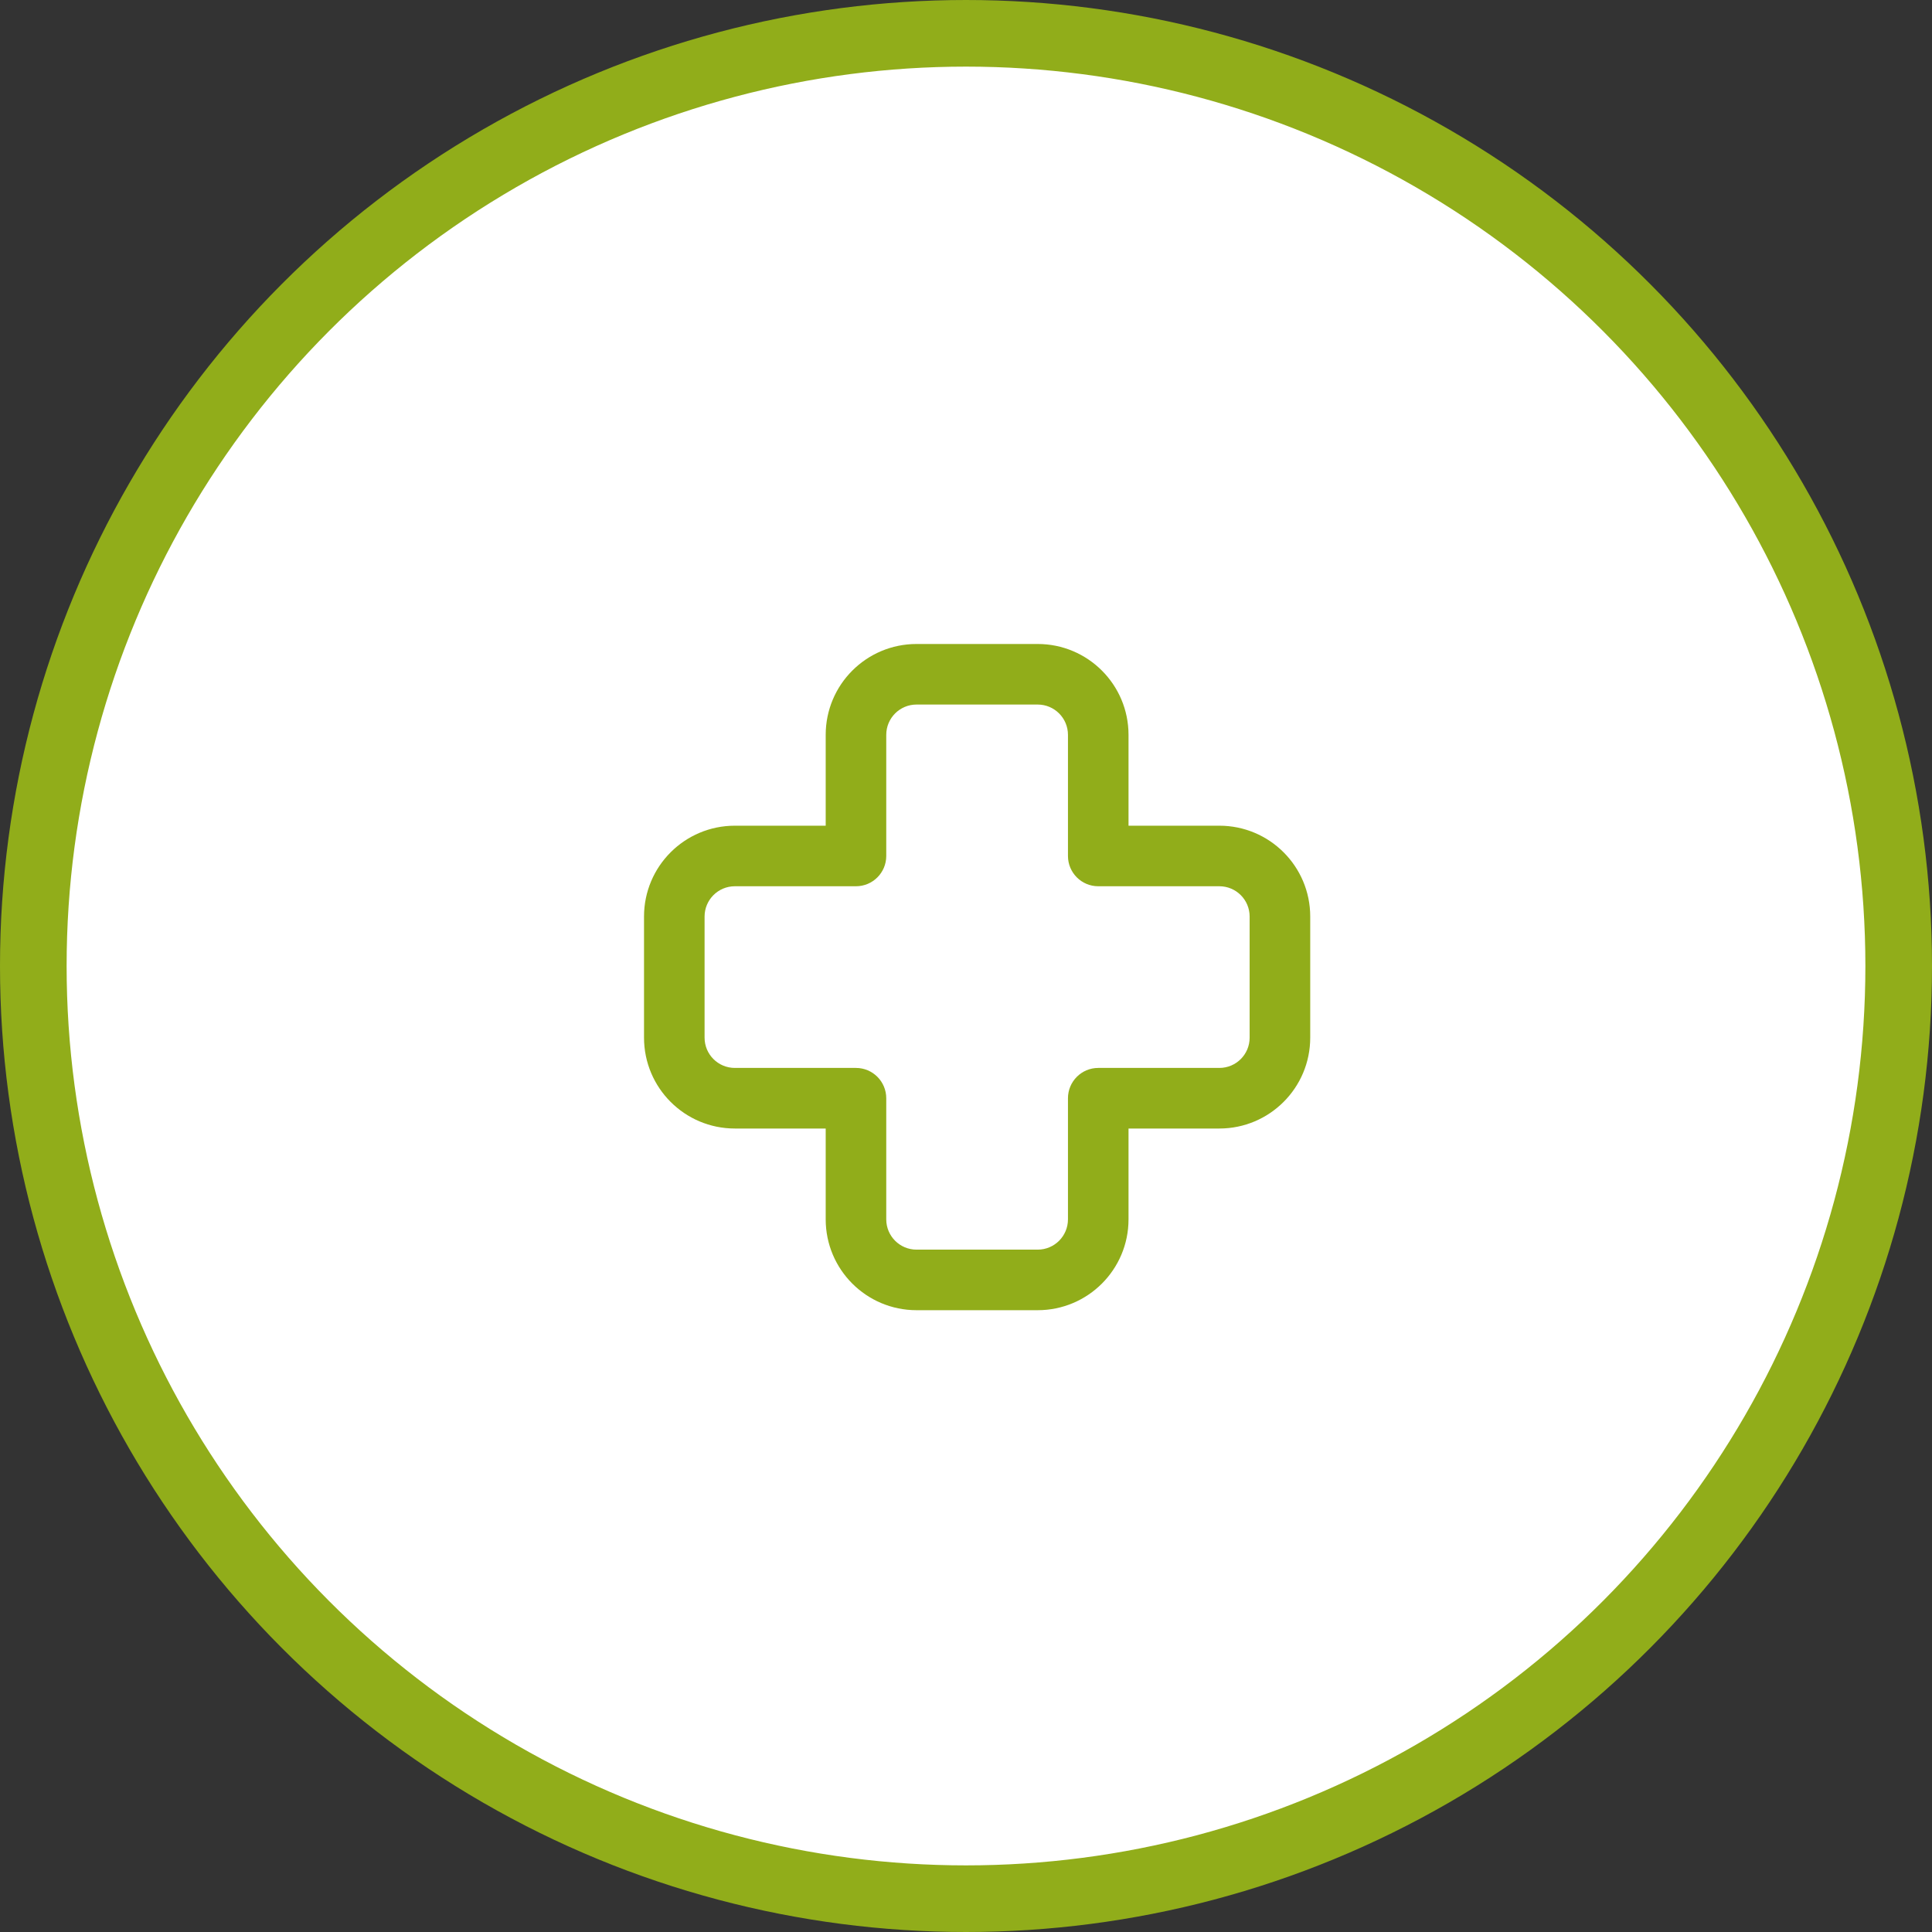 <svg width="58" height="58" viewBox="0 0 58 58" fill="none" xmlns="http://www.w3.org/2000/svg">
<rect x="0" y="0" width="58" height="58" fill="#333333" stroke="none"/>
<circle cx="29" cy="29" r="28" fill="white" stroke="#91AD1A" stroke-width="2"/>
<path fill-rule="evenodd" clip-rule="evenodd" d="M27.515 21.151C27.013 21.151 26.606 21.558 26.606 22.061V25.697C26.606 26.199 26.199 26.606 25.697 26.606H22.061C21.559 26.606 21.152 27.013 21.152 27.515V31.151C21.152 31.654 21.559 32.06 22.061 32.06H25.697C26.199 32.06 26.606 32.468 26.606 32.97V36.606C26.606 37.108 27.013 37.515 27.515 37.515H31.152C31.654 37.515 32.061 37.108 32.061 36.606V32.97C32.061 32.468 32.468 32.06 32.97 32.06H36.606C37.108 32.06 37.515 31.654 37.515 31.151V27.515C37.515 27.013 37.108 26.606 36.606 26.606H32.97C32.468 26.606 32.061 26.199 32.061 25.697V22.061C32.061 21.558 31.654 21.151 31.152 21.151H27.515ZM24.788 22.061C24.788 20.554 26.009 19.333 27.515 19.333H31.152C32.658 19.333 33.879 20.554 33.879 22.061V24.788H36.606C38.112 24.788 39.334 26.009 39.334 27.515V31.151C39.334 32.658 38.112 33.879 36.606 33.879H33.879V36.606C33.879 38.112 32.658 39.333 31.152 39.333H27.515C26.009 39.333 24.788 38.112 24.788 36.606V33.879H22.061C20.555 33.879 19.334 32.658 19.334 31.151V27.515C19.334 26.009 20.555 24.788 22.061 24.788H24.788V22.061Z" fill="#91AD1A"/>
</svg>

